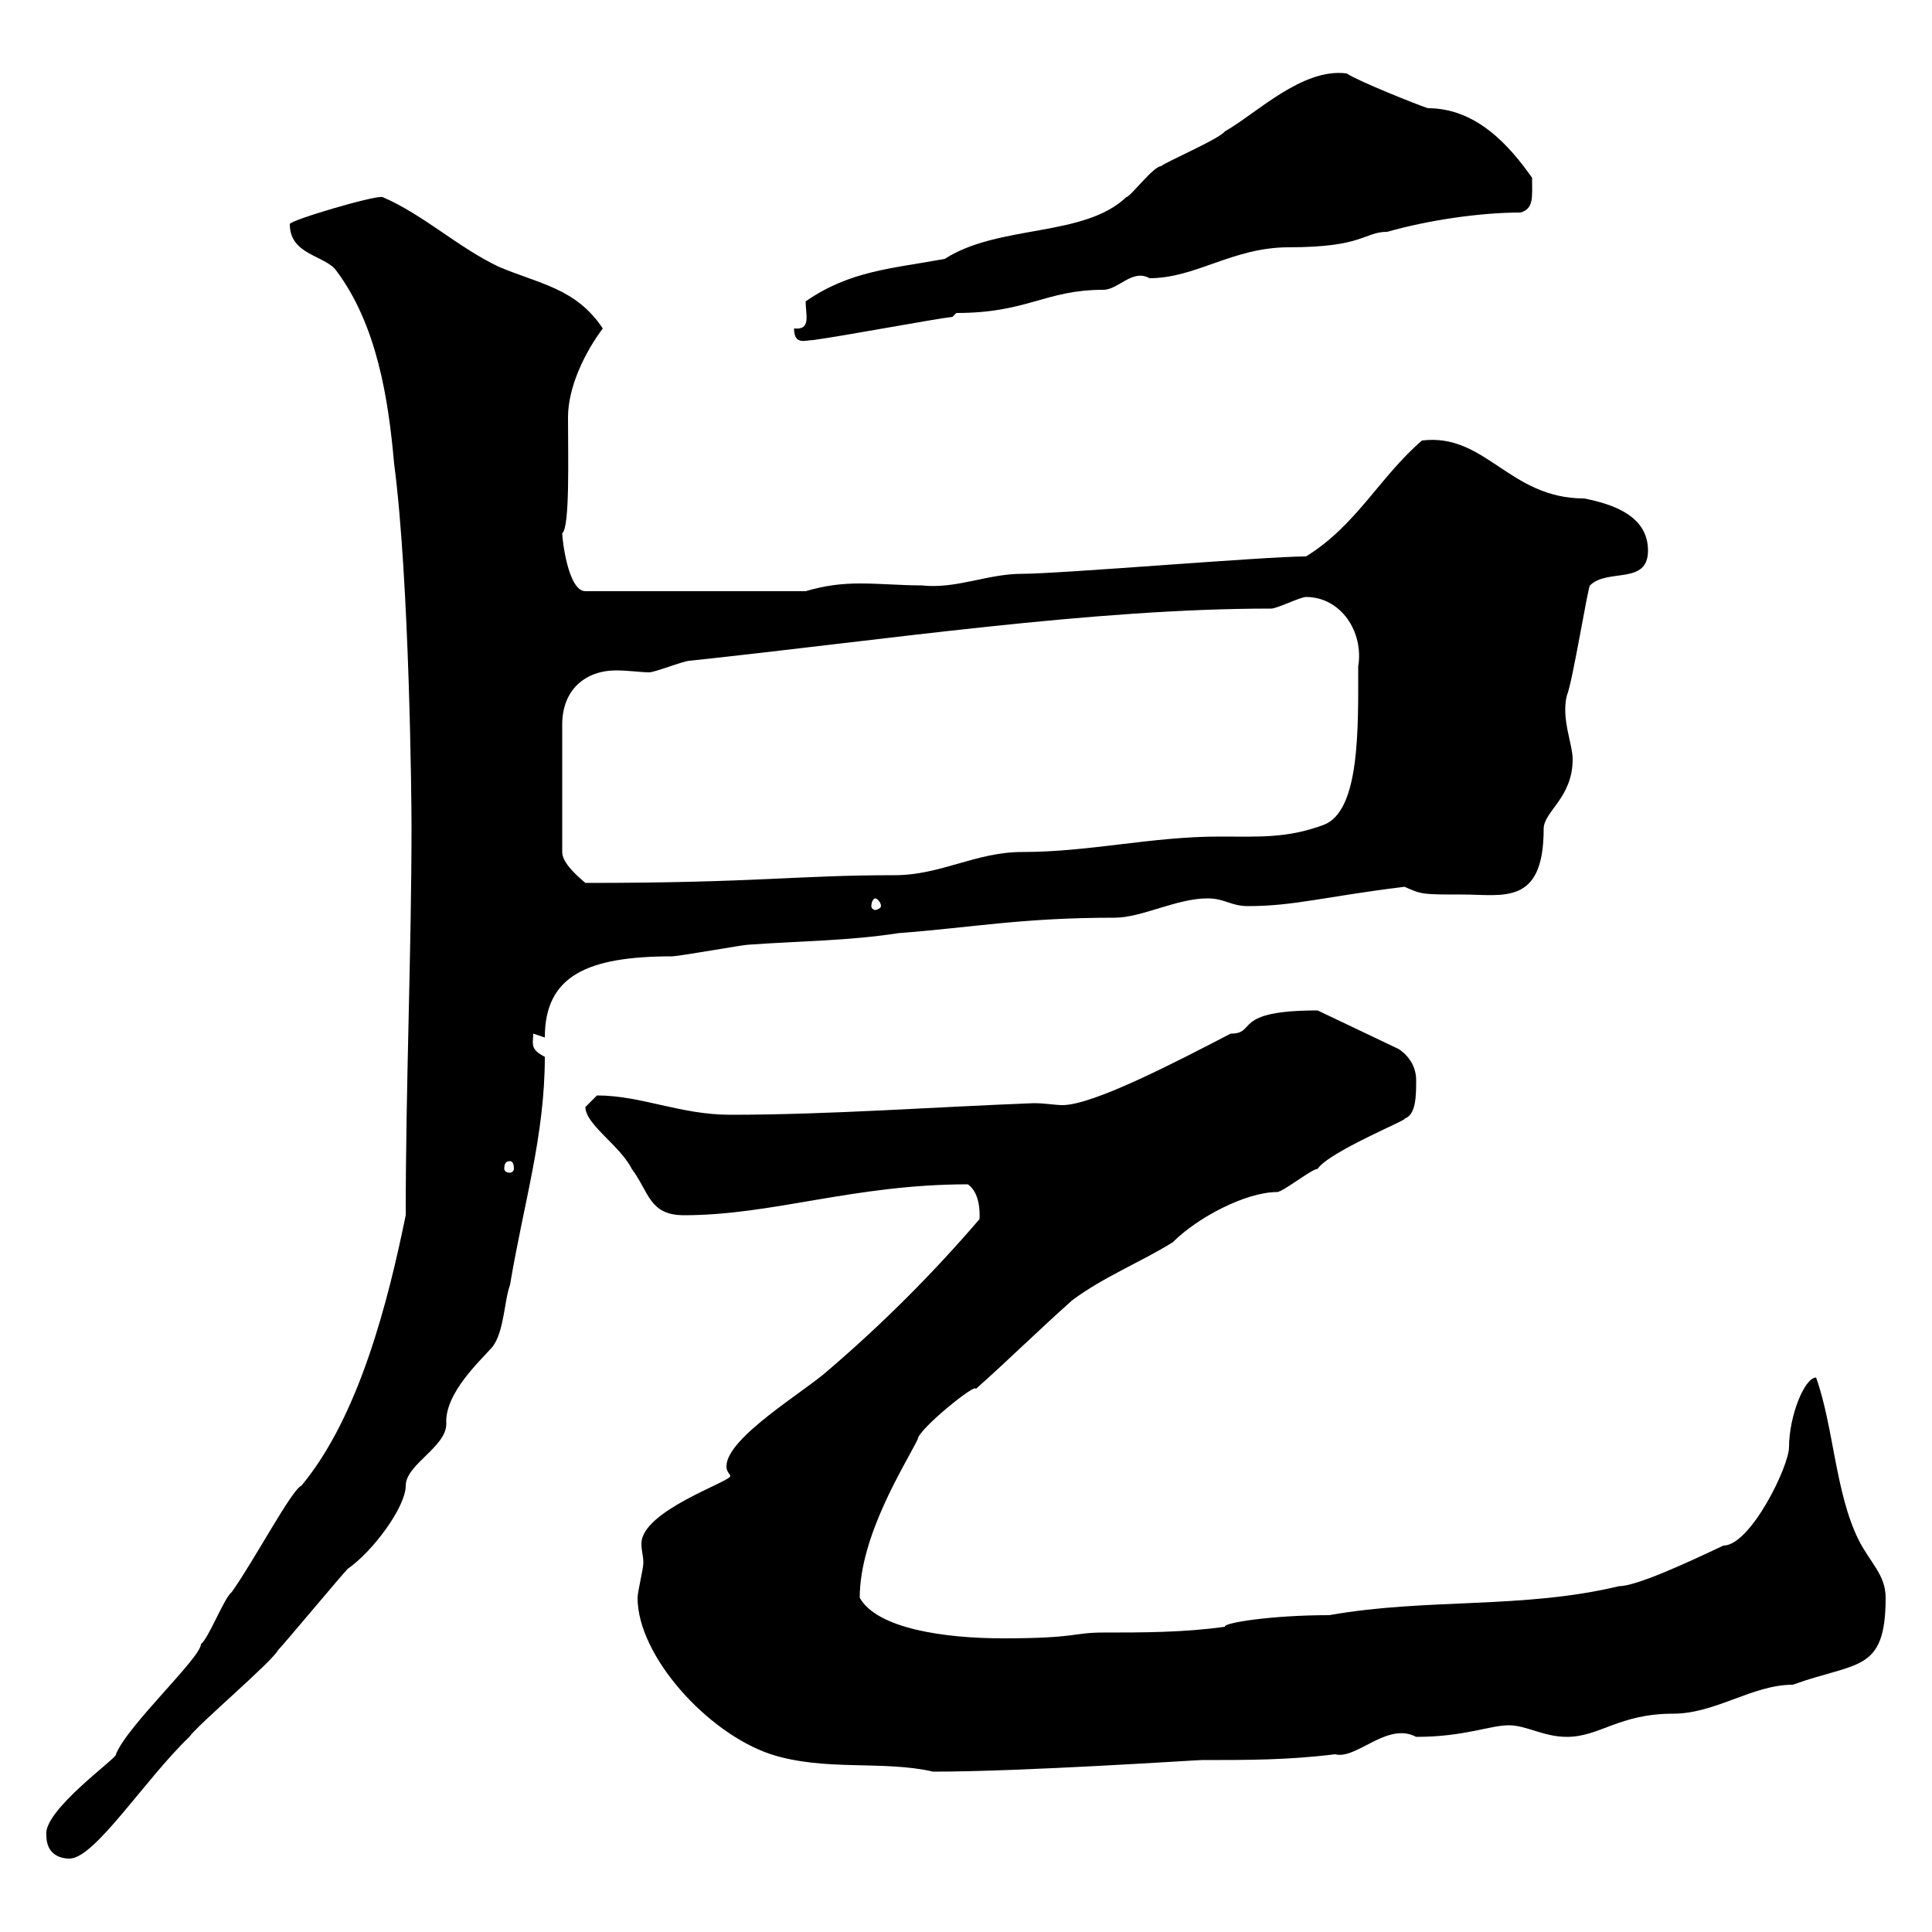 <svg xmlns="http://www.w3.org/2000/svg" xmlns:xlink="http://www.w3.org/1999/xlink" width="300" height="300"><path d="M7.20 285C7.20 287.70 9 288.60 10.80 288.60C14.70 288.60 22.50 276.30 29.40 269.70C30.60 267.90 42.30 258 43.20 256.20C44.10 255.30 53.10 244.50 54 243.60C57.90 240.90 63 234 63 230.70C63 227.40 69.30 224.70 69.30 221.10C69 216.30 74.70 211.20 76.50 209.10C78.30 206.70 78.30 201.90 79.20 199.50C81.30 186.90 84.60 176.40 84.60 164.10C82.20 162.90 82.80 162 82.80 160.50L84.60 161.10C84.60 151.50 91.20 148.50 104.40 148.50C105.30 148.50 115.50 146.70 116.10 146.70C124.50 146.10 131.70 146.10 139.50 144.90C151.20 144 158.70 142.50 173.10 142.50C177.30 142.50 182.70 139.50 187.50 139.50C190.20 139.50 191.10 140.70 193.80 140.70C201 140.70 205.80 139.20 218.10 137.70C220.80 138.90 220.80 138.90 227.10 138.90C233.40 138.90 239.70 140.70 239.70 128.70C239.70 126 244.20 123.90 244.20 117.90C244.20 115.50 242.40 111.60 243.30 108C244.20 105.90 246.60 90.90 246.90 90.90C249.60 88.20 255.90 90.90 255.90 85.50C255.90 80.10 250.50 78.30 246 77.40C234.30 77.40 230.70 67.20 220.80 68.40C214.20 74.10 210.60 81.60 202.80 86.40C196.50 86.40 164.70 89.10 158.70 89.10C153.30 89.10 148.50 91.50 143.10 90.90C139.80 90.90 136.80 90.60 133.50 90.60C130.80 90.60 128.10 90.90 125.10 91.80L90.90 91.80C88.20 91.80 87.30 83.70 87.30 82.80C88.50 81.90 88.20 71.10 88.20 64.80C88.20 60 90.90 54.60 93.60 51C89.40 44.70 83.70 44.10 77.40 41.40C71.10 38.40 65.70 33.30 59.40 30.60C58.20 30.30 45 34.20 45 34.80C45 39.60 50.40 39.60 52.20 42C58.50 50.40 60.30 61.80 61.20 72C63.60 90.30 63.90 124.80 63.90 128.10C63.90 147.90 63 168.30 63 188.70C60.30 201.90 55.80 219.90 46.80 230.70C45.30 231.30 39.60 242.10 36 247.20C34.80 248.10 32.40 254.40 31.20 255.30C31.20 257.40 19.80 267.90 18 272.40C18.60 272.70 6.60 281.10 7.20 285ZM99 248.10C99 257.10 109.80 269.10 119.70 272.40C128.10 275.10 137.10 273.30 144.90 275.10C159 275.10 185.70 273.30 186.60 273.30C193.80 273.30 200.10 273.30 207.30 272.40C210.60 273.30 215.40 267.30 219.90 269.70C227.40 269.70 231.30 267.90 234.30 267.90C237 267.90 239.70 269.70 243.30 269.70C248.40 269.70 251.40 266.10 259.80 266.10C266.40 266.10 272.10 261.60 278.40 261.60C288.30 258 292.80 259.80 292.80 248.10C292.80 244.50 290.40 242.70 288.60 239.10C285 231.90 284.70 221.40 282 213.90C280.20 213.90 277.80 219.90 277.80 224.70C277.80 227.70 271.80 240 267.60 240C261.90 242.70 254.10 246.30 251.40 246.30C236.40 249.90 221.70 248.10 206.40 250.80C197.40 250.80 189.90 252 190.20 252.60C183.90 253.50 177.30 253.50 171.30 253.50C166.50 253.50 167.40 254.40 155.70 254.40C146.70 254.40 136.20 252.90 133.50 248.10C133.50 238.50 140.40 227.70 142.50 223.50C142.50 222 151.80 214.50 151.50 215.70C156.90 210.90 161.10 206.70 166.50 201.90C171.30 198.30 177.30 195.90 182.10 192.90C186 189 193.50 185.10 198.30 185.10C199.20 185.10 203.70 181.50 204.60 181.50C206.40 178.80 219 173.70 218.10 173.70C219.90 173.10 219.90 170.10 219.90 167.70C219.90 165.90 219 164.10 217.20 162.90L204.60 156.90C191.10 156.90 195.30 160.50 191.10 160.50C183 164.70 169.80 171.60 165 171.60C163.80 171.60 162.30 171.30 160.50 171.30C144.90 171.90 128.70 173.10 113.40 173.10C105.60 173.10 99.60 170.10 92.70 170.10C92.70 170.10 90.90 171.90 90.90 171.90C90.90 174.60 96.30 177.90 98.10 181.50C100.80 185.10 100.80 188.70 106.20 188.70C120 188.70 132.60 183.90 150.30 183.90C152.40 185.40 152.10 189 152.10 189.30C144.90 197.70 137.10 205.50 128.70 212.70C125.10 216 112.80 223.20 112.80 227.70C112.80 228.60 113.40 228.90 113.40 229.20C113.40 230.10 99.60 234.60 99.60 239.70C99.60 240.90 99.90 241.50 99.90 242.70C99.90 243.60 99 247.20 99 248.10ZM79.20 180.30C79.50 180.30 79.80 180.60 79.80 181.50C79.80 181.80 79.50 182.10 79.20 182.10C78.60 182.10 78.30 181.80 78.30 181.50C78.30 180.60 78.60 180.30 79.20 180.30ZM135.90 139.50C136.20 139.50 136.80 140.10 136.80 140.70C136.80 141 136.20 141.30 135.90 141.30C135.60 141.30 135.30 141 135.30 140.70C135.30 140.10 135.60 139.50 135.90 139.50ZM107.10 102.60C138 99.30 169.50 94.50 197.40 94.50C198.30 94.50 201.90 92.70 202.80 92.70C208.20 92.70 211.80 98.10 210.90 103.50C210.90 113.10 211.20 126 205.50 128.10C199.80 130.20 195.60 129.90 189.30 129.90C178.80 129.90 169.20 132.30 158.70 132.30C151.50 132.30 146.10 135.90 138.90 135.90C123.60 135.90 117.60 137.10 90.90 137.10C89.10 135.60 87.30 133.80 87.30 132.30L87.30 112.50C87.30 107.10 90.90 104.10 95.70 104.10C97.50 104.10 99.60 104.40 100.80 104.40C101.70 104.40 106.20 102.60 107.10 102.60ZM123.30 51C123.30 53.70 125.10 52.80 126.30 52.80C130.80 52.20 145.20 49.50 147.90 49.20L148.50 48.60C159.60 48.60 162.30 45 171.30 45C173.70 45 175.80 41.70 178.50 43.20C185.70 43.20 191.40 38.40 200.10 38.40C211.80 38.40 211.80 36 215.40 36C221.70 34.20 229.80 33 236.10 33C238.20 32.40 237.90 30.60 237.90 27.60C234.30 22.50 229.20 16.80 221.70 16.80C219.90 16.20 210.90 12.60 209.10 11.40C202.20 10.50 195 17.70 190.20 20.40C189.30 21.60 180.90 25.20 180.30 25.80C179.10 25.80 175.50 30.60 174.90 30.60C168.30 36.90 155.10 34.80 146.70 40.20C138.60 41.70 132 42 125.10 46.80C125.10 48.90 126 51.30 123.30 51Z"/></svg>
